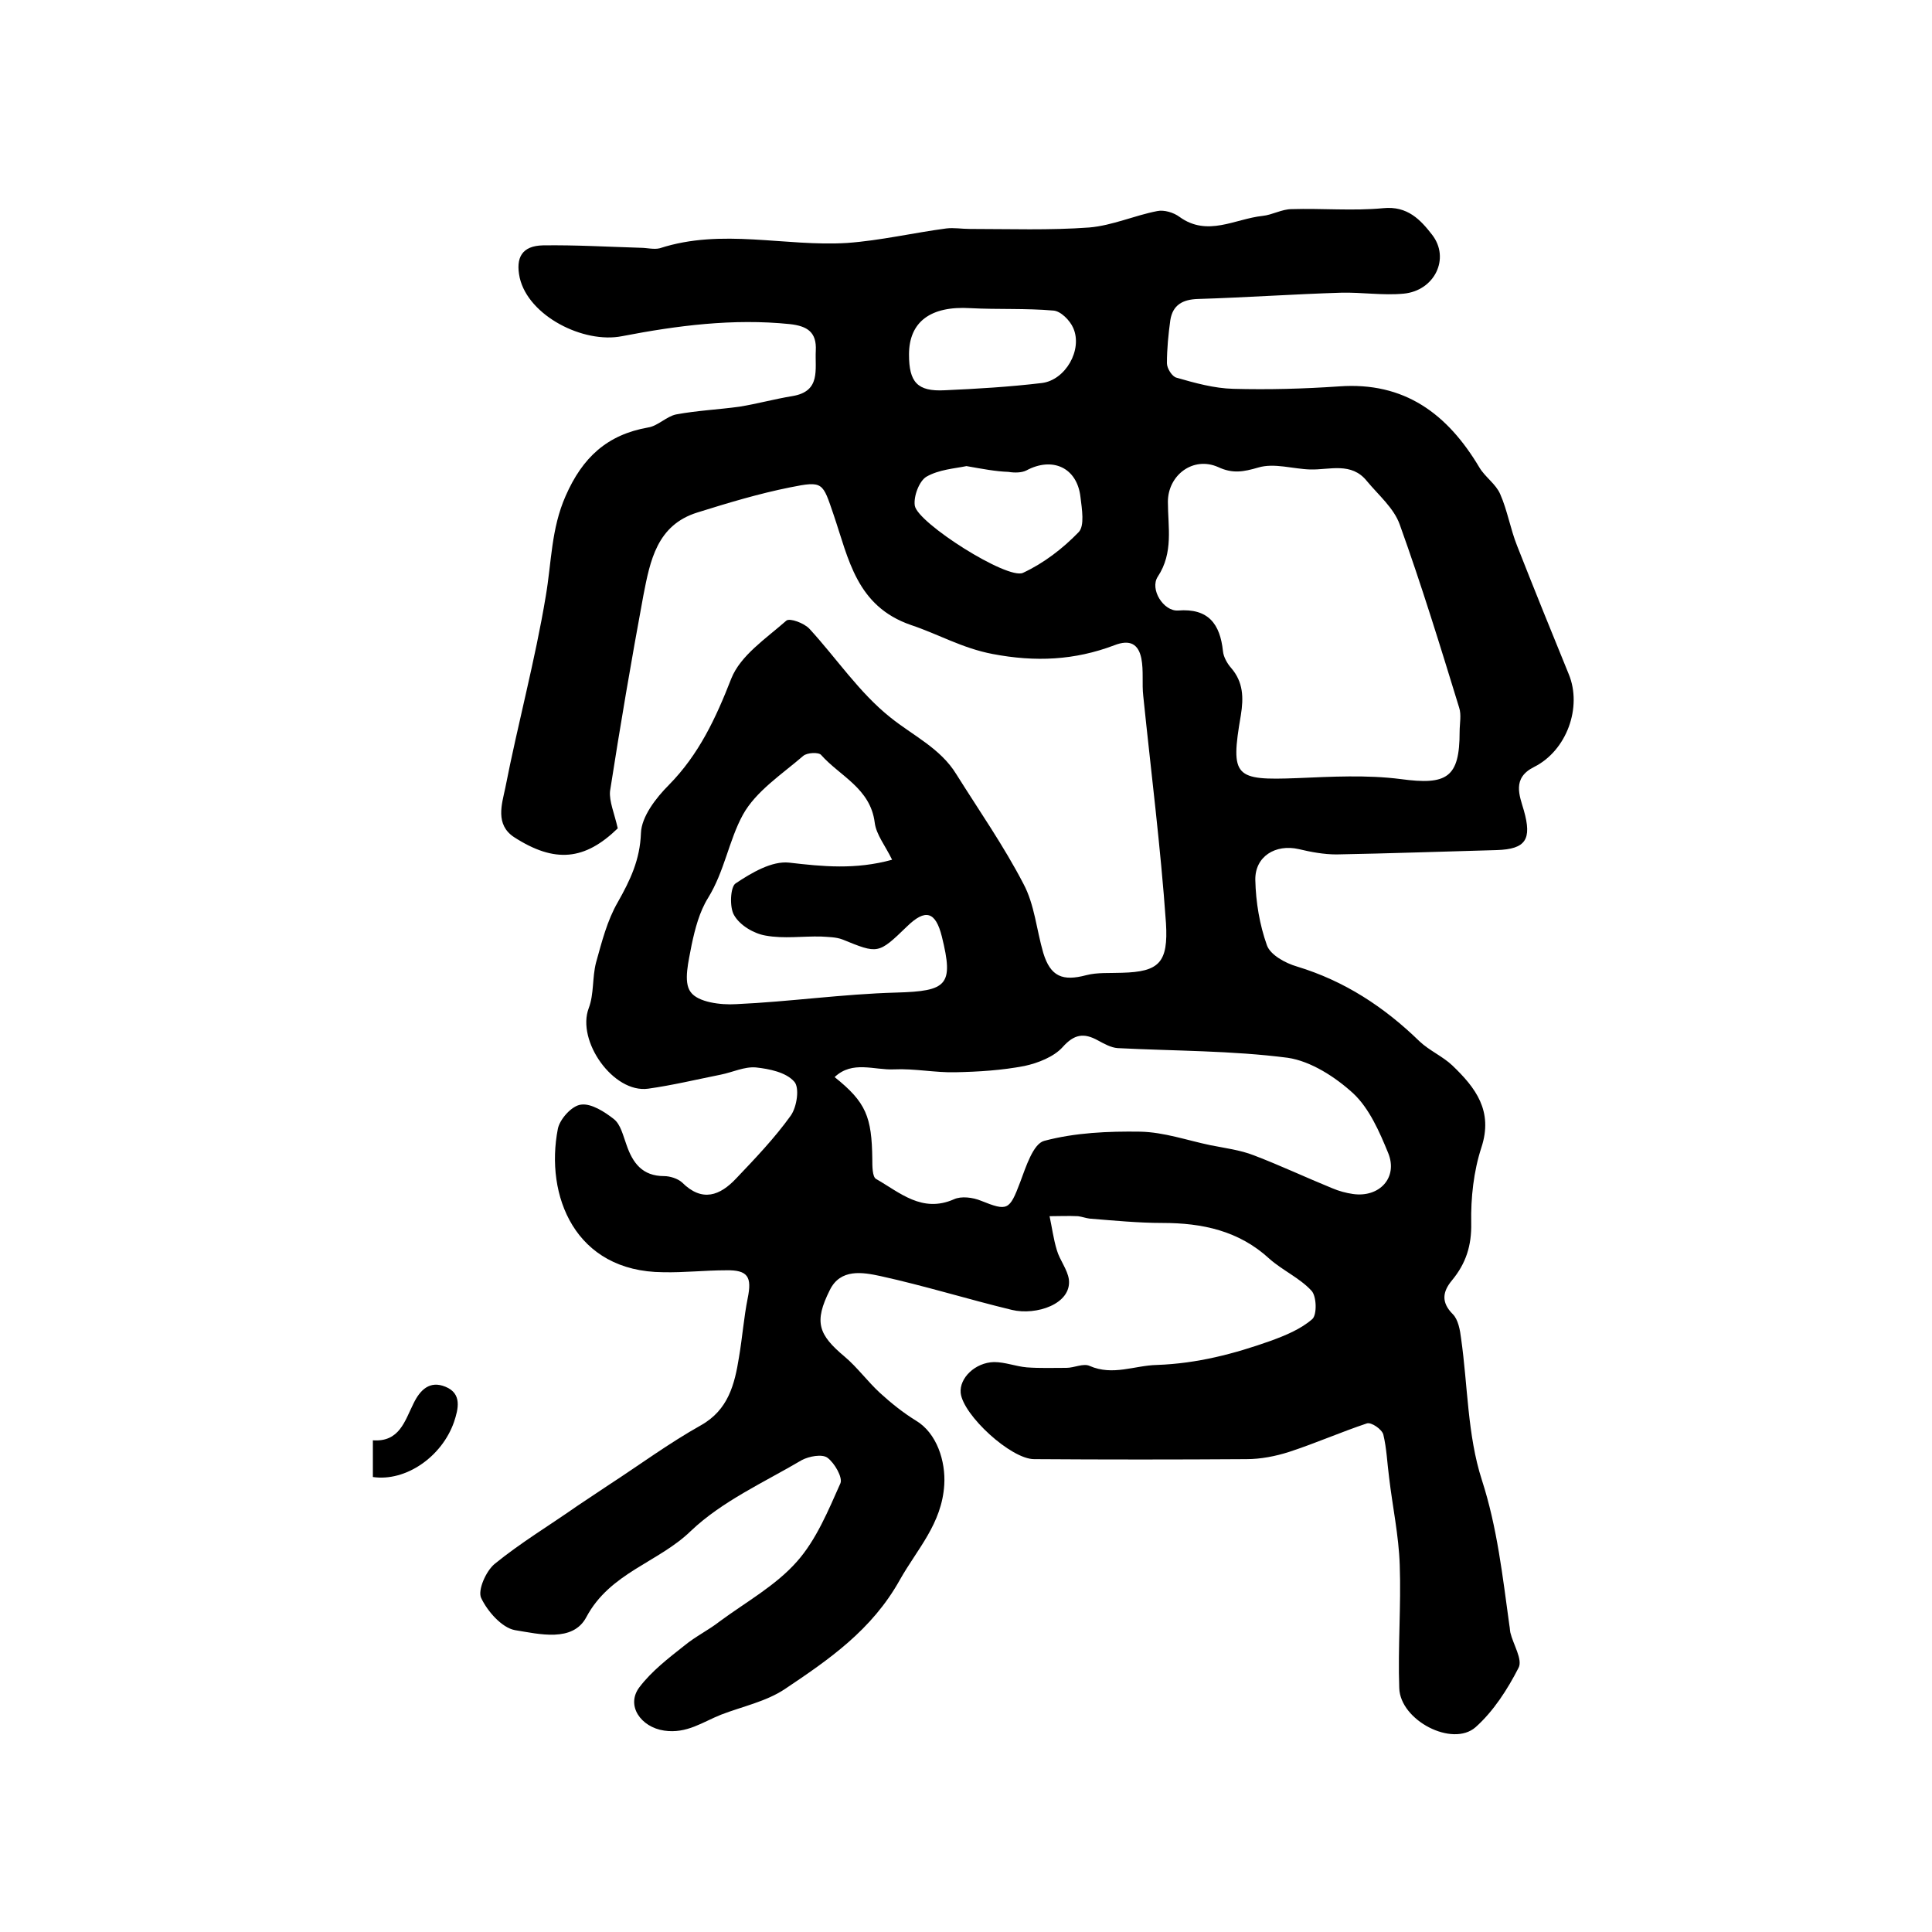 <?xml version="1.0" encoding="utf-8"?>
<!-- Generator: Adobe Illustrator 22.0.0, SVG Export Plug-In . SVG Version: 6.00 Build 0)  -->
<svg version="1.1" id="图层_1" xmlns="http://www.w3.org/2000/svg" xmlns:xlink="http://www.w3.org/1999/xlink" x="0px" y="0px"
	 viewBox="0 0 400 400" style="enable-background:new 0 0 400 400;" xml:space="preserve">
<style type="text/css">
	.st0{fill:#FFFFFF;}
</style>
<g>
	
	<path d="M127.9,171.5c-6.8,6.6-13,7.3-21.5,1.8c-3.9-2.6-2.5-6.8-1.8-10.1c2.6-13.3,6.2-26.5,8.4-39.8c1.2-7,1.1-13.9,4.1-20.7
		c3.5-8,8.6-12.7,17.1-14.2c2-0.3,3.8-2.3,5.8-2.7c4.3-0.8,8.7-1,13.1-1.6c3.7-0.6,7.3-1.6,11-2.2c5.9-1,4.6-5.5,4.8-9.4
		c0.2-3.8-1.7-5.1-5.4-5.5c-11.7-1.2-23.3,0.3-34.7,2.5c-8,1.6-19.4-4.2-21.2-12.1c-0.9-4.2,0.5-6.6,4.8-6.7
		c6.7-0.1,13.5,0.3,20.2,0.5c1.3,0,2.8,0.4,4,0.1c12.9-4.2,25.9-0.3,38.8-1.1c6.9-0.5,13.7-2.1,20.5-3c1.6-0.2,3.2,0.1,4.9,0.1
		c8.2,0,16.5,0.3,24.7-0.3c4.8-0.4,9.4-2.5,14.1-3.4c1.4-0.3,3.4,0.3,4.6,1.2c5.8,4.2,11.5,0.4,17.2-0.2c2-0.2,4-1.4,6-1.4
		c6.3-0.2,12.7,0.4,19-0.2c5-0.5,7.7,2.4,10.1,5.5c3.8,4.9,0.5,11.6-5.9,12.2c-4.3,0.4-8.6-0.3-12.9-0.2c-9.9,0.3-19.8,1-29.7,1.3
		c-3.1,0.1-5.2,1.2-5.7,4.4c-0.4,2.9-0.7,5.9-0.7,8.9c0,1.1,1.1,2.8,2,3c3.8,1.1,7.8,2.2,11.7,2.3c7.3,0.2,14.6,0,21.9-0.5
		c13.6-1,22.5,5.7,29.1,16.8c1.2,2,3.4,3.4,4.3,5.5c1.5,3.4,2.1,7.2,3.5,10.7c3.5,8.9,7.1,17.8,10.7,26.6c2.8,6.8-0.4,15.8-7.2,19.2
		c-4.6,2.3-3,5.9-2.1,9c1.7,6,0.4,8-5.6,8.2c-11.1,0.3-22.2,0.7-33.2,0.9c-2.6,0-5.3-0.5-7.8-1.1c-4.8-1.1-9.1,1.5-9,6.4
		c0.1,4.6,0.9,9.3,2.4,13.5c0.7,2,3.8,3.7,6.2,4.4c9.9,3,18.1,8.4,25.4,15.5c2,1.9,4.8,3.1,6.8,5c4.8,4.6,8.5,9.4,6,17
		c-1.6,4.9-2.2,10.4-2.1,15.6c0.1,4.7-1.1,8.4-4,11.9c-1.9,2.3-2.3,4.5,0.2,7c1.1,1.1,1.5,3.3,1.7,5c1.4,9.8,1.3,20,4.3,29.3
		c3.2,9.9,4.3,20,5.7,30.1c0.1,0.5,0.1,1,0.2,1.5c0.6,2.5,2.6,5.6,1.7,7.3c-2.3,4.5-5.2,9-8.9,12.3c-4.8,4.2-15.6-1.4-15.8-8.1
		c-0.3-8.5,0.4-17,0.1-25.5c-0.2-6.1-1.5-12.1-2.2-18.1c-0.4-3-0.5-6-1.2-8.9c-0.3-1.1-2.5-2.6-3.4-2.3c-5.4,1.8-10.6,4.1-16.1,5.9
		c-2.8,0.9-5.9,1.5-8.8,1.5c-14.7,0.1-29.3,0.1-44,0c-4.8,0-14.7-9.1-15.2-13.7c-0.3-3.1,3-6.3,6.9-6.4c2.3,0,4.5,0.9,6.8,1.1
		c2.7,0.2,5.5,0.1,8.2,0.1c1.6,0,3.5-1,4.8-0.4c4.8,2.1,9.3-0.1,13.9-0.2c8.4-0.3,16-2.3,23.6-5c3-1.1,6.2-2.4,8.6-4.5
		c1-0.9,0.9-4.8-0.2-5.9c-2.4-2.6-6-4.2-8.7-6.6c-6.3-5.8-13.9-7.4-22.1-7.4c-5,0-10.1-0.5-15.1-0.9c-0.8-0.1-1.6-0.4-2.4-0.5
		c-2-0.1-4,0-5.9,0c0.5,2.3,0.8,4.7,1.5,7c0.6,2.1,2.2,4,2.5,6.1c0.6,5.1-6.8,7.5-11.8,6.3c-9.1-2.2-18.1-5-27.2-7
		c-3.7-0.8-8.3-1.6-10.5,2.9c-3.3,6.6-2.4,9.2,3.1,13.8c2.6,2.2,4.7,5.1,7.3,7.5c2.3,2.1,4.8,4.1,7.4,5.7c4.4,2.6,6.2,8.5,5.9,13.3
		c-0.5,8.1-5.6,13.3-9.2,19.7c-5.8,10.4-14.7,16.5-23.8,22.6c-3.9,2.6-8.8,3.6-13.2,5.3c-3.8,1.5-7.1,4-11.8,3.3
		c-4.8-0.7-8-5.2-5.1-9c2.5-3.3,6-6,9.3-8.6c2.3-1.9,5-3.2,7.3-5c5.4-4,11.6-7.4,16-12.4c4-4.5,6.5-10.6,9-16.2
		c0.5-1.2-1.2-4.2-2.7-5.3c-1.1-0.8-3.8-0.3-5.3,0.5c-7.8,4.6-16.5,8.5-23,14.7c-6.7,6.5-16.7,8.6-21.6,17.8
		c-2.8,5.3-9.8,3.5-14.8,2.7c-2.7-0.5-5.7-3.9-7-6.7c-0.7-1.6,1-5.5,2.8-7c5.4-4.4,11.4-8,17.1-12c2.2-1.5,4.4-2.9,6.6-4.4
		c6.3-4.1,12.4-8.6,19-12.3c5.7-3.2,7-8.5,7.9-14.1c0.7-4.1,1-8.2,1.8-12.2c0.9-4.4,0.1-5.9-4.5-5.8c-4.3,0-8.7,0.5-13,0.4
		c-18.3-0.1-24.5-15.9-21.8-29.7c0.4-2,2.9-4.8,4.8-5c2.1-0.3,4.9,1.5,6.8,3c1.4,1.1,1.9,3.4,2.6,5.3c1.3,3.8,3.3,6.5,7.8,6.5
		c1.2,0,2.8,0.5,3.7,1.3c4.2,4.2,7.9,2.7,11.2-0.8c4-4.2,8-8.4,11.3-13c1.3-1.8,1.9-5.9,0.7-7.1c-1.7-1.9-5.1-2.6-7.9-2.9
		c-2.4-0.2-4.8,1-7.3,1.5c-5,1-10,2.2-15,2.9c-7.2,1-14.9-9.9-12.3-16.7c1.1-2.9,0.7-6.3,1.5-9.4c1.2-4.3,2.3-8.7,4.5-12.5
		c2.6-4.6,4.6-8.8,4.8-14.3c0.1-3.4,3.1-7.3,5.8-10c6.2-6.3,9.7-13.8,12.9-22c1.9-4.8,7.2-8.3,11.4-12c0.7-0.6,3.7,0.5,4.8,1.7
		c5.6,6.1,10.3,13.2,16.7,18.3c4.7,3.8,10.4,6.4,13.7,11.8c4.7,7.5,9.8,14.8,13.9,22.7c2.3,4.3,2.7,9.5,4.1,14.3
		c1.5,4.9,4,5.9,8.9,4.6c2.3-0.6,4.9-0.4,7.4-0.5c7.7-0.2,9.6-2.1,9.1-10.3c-1.1-15.7-3.1-31.4-4.7-47c-0.3-2.6,0.1-5.2-0.4-7.8
		c-0.6-2.9-2.3-4-5.6-2.7c-8.2,3.1-16.3,3.5-25.2,1.8c-6.3-1.2-11.2-4.1-16.9-6c-11.3-3.9-12.9-13.7-16-22.8c-2.3-6.7-2.1-7.1-9-5.7
		c-6.5,1.3-12.8,3.2-19.2,5.2c-8.4,2.6-9.8,10-11.2,17.2c-2.5,13.5-4.8,27-6.9,40.5C126.1,165.9,127.2,168.4,127.9,171.5z
		 M302.2,151.5c0-1.7,0.4-3.5-0.1-5c-3.9-12.7-7.8-25.4-12.3-37.9c-1.2-3.4-4.4-6.1-6.8-9c-3.2-4-7.7-2.3-11.7-2.4
		c-3.6-0.1-7.5-1.4-10.8-0.4c-3.1,0.9-5.3,1.3-8.3-0.1c-5.2-2.3-10.4,1.7-10.4,7.2c0,5.2,1.2,10.5-2.1,15.5c-1.7,2.6,1.2,7.2,4.2,7
		c6.3-0.5,8.7,2.8,9.3,8.4c0.1,1.2,0.9,2.6,1.7,3.5c2.5,2.9,2.6,6.1,2,9.8c-2.2,12.8-1.3,13.5,11.7,13c7.1-0.3,14.4-0.7,21.4,0.2
		C299.6,162.6,302.2,161,302.2,151.5z M172.8,223c6.5,5.2,7.7,8.2,7.8,17c0,1.4,0,3.7,0.8,4.1c4.9,2.8,9.5,7.1,16.1,4.2
		c1.5-0.7,3.9-0.4,5.6,0.3c5.5,2.2,5.9,2,8.1-3.8c1.2-3.2,2.7-8,5-8.6c6.4-1.7,13.2-2,19.9-1.9c4.9,0.1,9.7,1.8,14.5,2.8
		c3,0.6,6.2,1,9,2.1c5.5,2.1,10.8,4.6,16.2,6.8c1.4,0.6,2.9,1,4.3,1.2c5.5,0.8,9.4-3.4,7.3-8.5c-1.8-4.4-3.9-9.2-7.2-12.3
		c-3.7-3.4-8.8-6.7-13.6-7.4c-11.6-1.5-23.4-1.4-35.2-2c-1.4-0.1-2.8-0.9-4.1-1.6c-2.9-1.6-4.9-1.3-7.3,1.4c-1.8,2-5.1,3.3-7.9,3.9
		c-4.7,0.9-9.5,1.2-14.3,1.3c-4.2,0.1-8.5-0.8-12.7-0.6C181,221.6,176.5,219.5,172.8,223z M184.7,178c-1.4-2.9-3.3-5.2-3.6-7.7
		c-0.9-7.1-7.2-9.6-11.1-14c-0.5-0.6-2.9-0.5-3.7,0.2c-4.4,3.8-9.8,7.3-12.5,12.2c-2.9,5.3-3.8,11.7-7.2,17.2
		c-1.8,2.9-2.7,6.4-3.4,9.7c-0.6,3.3-1.8,7.7-0.2,9.8c1.5,2.1,6.2,2.7,9.4,2.5c11.1-0.5,22.1-2.1,33.2-2.4
		c10.5-0.3,11.9-1.5,9.4-11.6c-1.3-5.2-3.4-5.8-7.2-2.1c-6,5.8-6,5.7-13.4,2.7c-1.3-0.5-2.9-0.5-4.4-0.6c-3.8-0.1-7.7,0.5-11.5-0.2
		c-2.4-0.4-5.3-2.1-6.5-4.2c-1-1.6-0.8-5.9,0.3-6.6c3.3-2.2,7.5-4.7,11.1-4.3C170.3,179.4,177.1,180.1,184.7,178z M200.1,96.5
		c-2.4,0.5-5.7,0.7-8.3,2.2c-1.5,0.9-2.7,4.1-2.4,6c0.6,3.6,19.2,15.4,22.4,13.9c4.3-2,8.2-5,11.5-8.4c1.3-1.3,0.7-4.8,0.4-7.3
		c-0.7-6.1-5.8-8.4-11.2-5.5c-1,0.5-2.5,0.5-3.7,0.3C206.1,97.6,203.5,97.1,200.1,96.5z M188.2,73.4c0,5.7,1.7,7.7,7.4,7.4
		c6.7-0.3,13.4-0.7,20.1-1.5c4.9-0.6,8.5-6.9,6.5-11.4c-0.7-1.6-2.6-3.5-4.1-3.6c-5.7-0.5-11.5-0.2-17.2-0.5
		C192.7,63.3,188.2,66.6,188.2,73.4z"/>
	<path d="M77.2,305.8c0-2.6,0-4.9,0-7.6c5.5,0.4,6.6-4,8.4-7.6c1.4-2.9,3.4-4.8,6.6-3.5c3.5,1.4,2.7,4.6,1.8,7.3
		C91.5,301.6,84,306.8,77.2,305.8z"/>
	
	
	
	
	
</g>
</svg>
